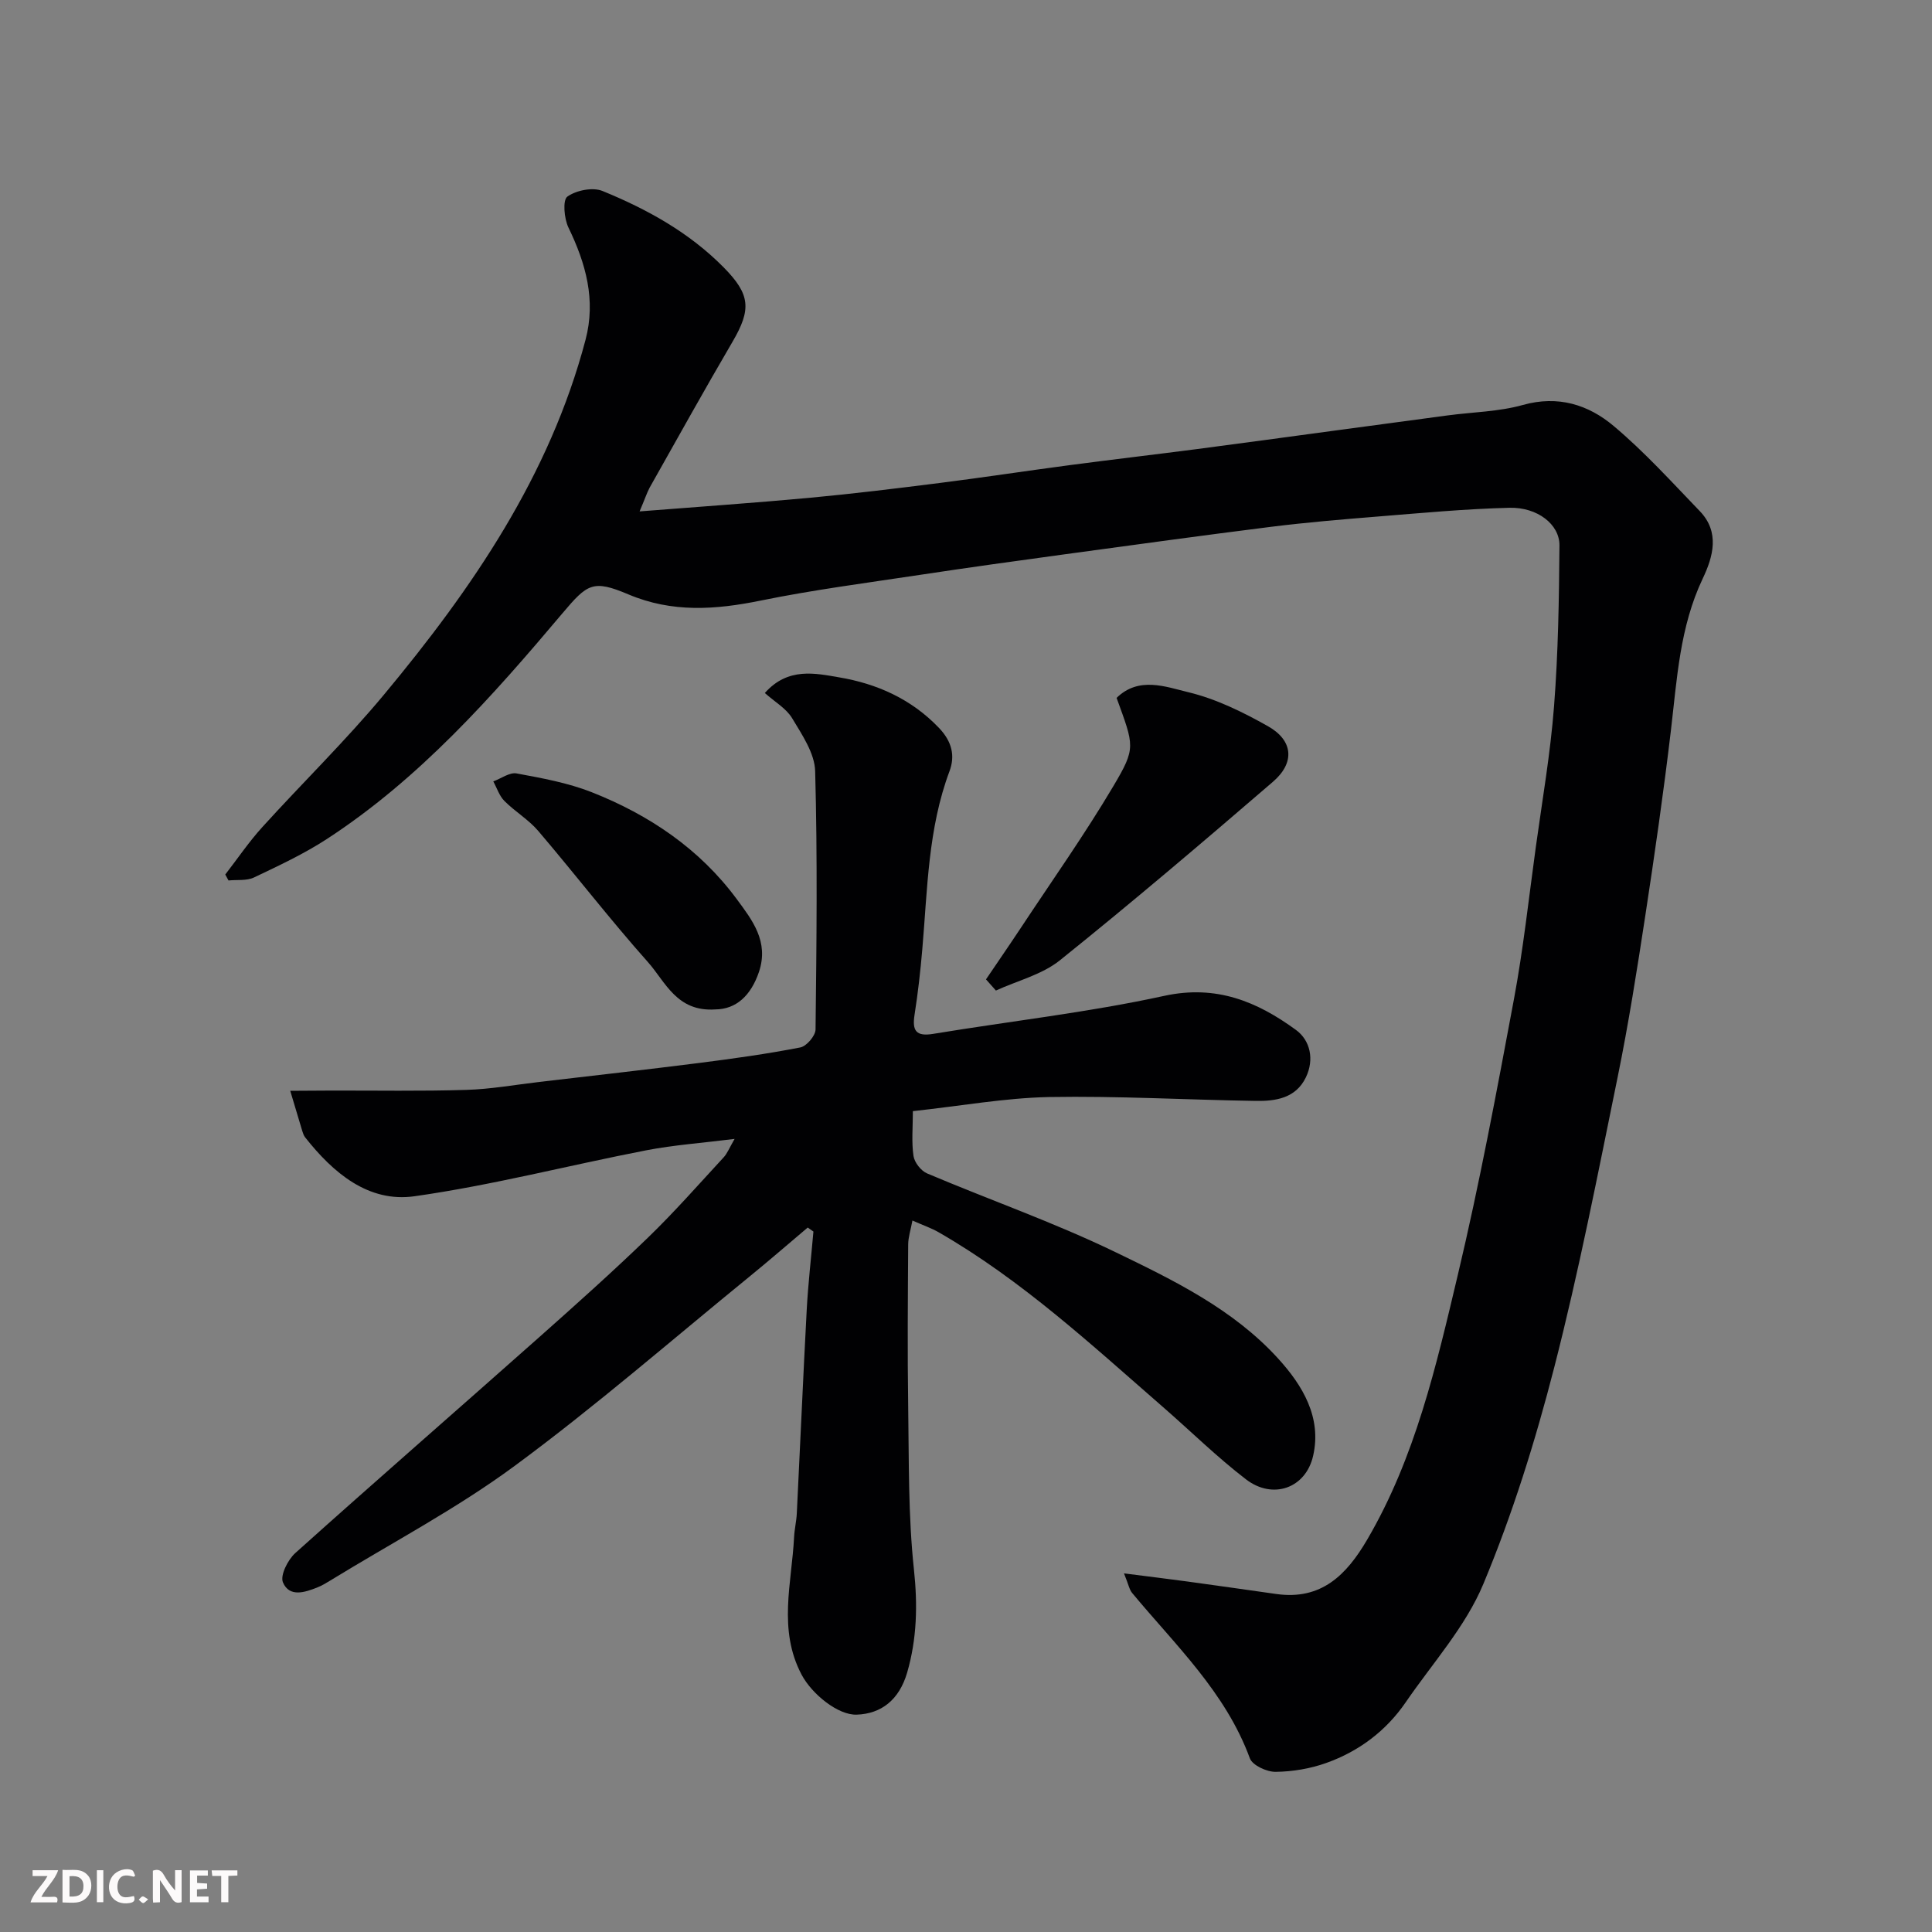 <svg enable-background="new 0 0 400 400" viewBox="0 0 400 400" xmlns="http://www.w3.org/2000/svg"><rect x="0" y="0" width="400" height="400" fill="#808080" stroke="none"/><path d="m132.42 105.88c12.47-.98 23.93-1.77 35.37-2.83 8.98-.84 17.93-1.94 26.88-3.07 8.92-1.13 17.82-2.49 26.73-3.67 8.77-1.16 17.55-2.18 26.32-3.32 9.25-1.2 18.48-2.48 27.72-3.72 8.11-1.09 16.22-2.19 24.33-3.27 5.19-.69 10.55-.76 15.54-2.16 7.27-2.04 13.54-.05 18.75 4.33 6.39 5.36 12.05 11.62 17.86 17.65 4.19 4.35 2.77 9.43.61 13.97-4.76 10.01-5.32 20.77-6.59 31.47-1.52 12.83-3.36 25.63-5.31 38.4-1.7 11.13-3.45 22.26-5.7 33.28-4.11 20.1-8.03 40.26-13.13 60.12-3.91 15.23-8.64 30.4-14.69 44.89-3.69 8.85-10.53 16.4-16.06 24.47-4.1 5.98-9.72 10.18-16.48 12.59-3.31 1.18-6.96 1.79-10.47 1.83-1.83.02-4.8-1.35-5.33-2.8-5.02-13.68-15.41-23.43-24.37-34.23-.58-.69-.74-1.73-1.69-4.06 4.99.64 9.04 1.13 13.09 1.68 6.15.84 12.3 1.72 18.44 2.59 9.32 1.32 14.55-3.95 18.83-11.27 9.96-17.02 14.29-35.99 18.76-54.81 4.48-18.85 8.04-37.93 11.6-56.98 1.95-10.44 3.09-21.03 4.54-31.56 1.34-9.72 3.03-19.43 3.78-29.2.86-11.06 1.03-22.18 1.12-33.28.03-4.35-4.56-7.93-10.35-7.79-9.21.23-18.41 1.1-27.6 1.84-7.21.58-14.42 1.19-21.59 2.08-14.28 1.79-28.54 3.76-42.81 5.7-10.05 1.37-20.09 2.76-30.12 4.28-10.98 1.66-22.02 3.09-32.89 5.31-9.36 1.91-18.33 2.56-27.41-1.28-7.33-3.1-8.48-2.21-13.63 3.89-14.6 17.31-29.61 34.26-48.8 46.76-4.75 3.09-9.95 5.52-15.08 7.96-1.52.72-3.51.44-5.28.62-.22-.41-.44-.82-.67-1.23 2.55-3.29 4.89-6.76 7.68-9.83 8.33-9.19 17.25-17.88 25.17-27.4 18.27-21.96 34.3-45.31 41.74-73.48 2.18-8.26.06-15.8-3.54-23.24-.9-1.86-1.22-5.68-.23-6.4 1.83-1.31 5.25-2 7.28-1.17 9.25 3.78 17.96 8.59 25.1 15.83 5.51 5.59 5.76 8.66 1.82 15.39-5.85 10-11.48 20.13-17.17 30.22-.57 1.08-.96 2.3-2.07 4.9z" fill="#010103"/><path d="m189 230.05c0 3.38-.3 6.39.13 9.29.2 1.34 1.56 3.08 2.83 3.61 12.89 5.46 26.17 10.11 38.75 16.18 12.18 5.88 24.6 11.89 33.93 22.16 5.06 5.56 9.04 12.17 7.23 20.12-1.53 6.74-8.36 9.12-13.89 4.88-6-4.6-11.42-9.95-17.14-14.93-14.84-12.92-29.29-26.33-46.48-36.22-1.52-.88-3.22-1.45-5.45-2.44-.36 1.93-.87 3.44-.88 4.96-.07 11.16-.17 22.33 0 33.5.17 11.27-.01 22.6 1.19 33.78.79 7.36.62 14.36-1.4 21.34-1.65 5.66-5.35 8.54-10.45 8.72-3.85.14-9.28-4.24-11.42-8.3-4.92-9.33-2.02-18.95-1.54-28.49.08-1.63.48-3.25.56-4.88.7-14.03 1.3-28.07 2.05-42.1.29-5.43.92-10.83 1.39-16.25-.39-.28-.79-.56-1.18-.83-4.01 3.39-7.98 6.83-12.05 10.15-16.15 13.16-31.9 26.87-48.64 39.21-12.03 8.87-25.41 15.9-38.19 23.74-.84.51-1.69 1.03-2.6 1.39-2.63 1.06-5.84 2.11-7.17-1.03-.61-1.44 1.01-4.67 2.55-6.06 16.68-14.97 33.59-29.68 50.35-44.56 7.66-6.8 15.3-13.63 22.67-20.75 5.47-5.29 10.51-11.03 15.68-16.63.74-.8 1.16-1.91 2.26-3.81-6.65.84-12.57 1.25-18.35 2.37-15.99 3.1-31.82 7.22-47.91 9.5-9.56 1.36-16.85-4.84-22.65-12.19-.29-.37-.46-.87-.6-1.33-.84-2.77-1.66-5.54-2.49-8.31 2.81-.02 5.63-.04 8.44-.05 9.34-.02 18.68.15 28.01-.14 5.06-.15 10.1-1.06 15.15-1.65 11.07-1.3 22.14-2.54 33.19-3.94 6.97-.89 13.93-1.86 20.82-3.2 1.29-.25 3.13-2.41 3.15-3.71.21-17.83.41-35.67-.08-53.49-.1-3.71-2.71-7.53-4.76-10.95-1.22-2.04-3.59-3.38-5.66-5.23 4.78-5.41 10.52-4.07 15.4-3.24 7.76 1.31 14.91 4.45 20.65 10.46 2.74 2.87 3.36 5.82 2.18 8.98-4.45 11.89-4.55 24.39-5.62 36.76-.39 4.56-.9 9.12-1.61 13.64-.52 3.31.28 4.56 3.86 3.97 15.95-2.63 32.07-4.43 47.84-7.87 10.79-2.35 19.24 1.2 27.27 7.06 2.97 2.17 3.83 6.14 2.04 9.83-2.1 4.33-6.27 4.93-10.41 4.86-14.26-.22-28.53-1.05-42.79-.8-9.13.19-18.25 1.85-28.16 2.92z" fill="#010103"/><path d="m204.14 202.77c2.38-3.52 4.8-7.02 7.15-10.57 6.46-9.78 13.25-19.37 19.22-29.44 4.74-7.99 4.29-8.26.67-18.27 4.59-4.49 10.14-2.31 14.87-1.17 5.73 1.38 11.28 4.11 16.46 7.03 5.24 2.95 5.63 7.55 1.05 11.5-14.54 12.52-29.16 24.96-44.12 36.97-3.7 2.97-8.8 4.22-13.25 6.26-.69-.78-1.37-1.54-2.05-2.31z" fill="#010103"/><path d="m148.09 208.99c-8 .54-10.33-5.73-13.92-9.77-7.85-8.82-15.07-18.19-22.73-27.18-2-2.35-4.81-4-7.01-6.21-1.06-1.06-1.55-2.69-2.3-4.05 1.62-.59 3.37-1.92 4.83-1.65 5.24.97 10.6 1.94 15.53 3.88 11.91 4.7 22.36 11.73 30.06 22.16 3.19 4.33 6.7 8.76 4.58 15.07-1.67 4.9-4.72 7.72-9.04 7.75z" fill="#010103"/><g fill="#fcfafa"><path d="m37.59 393.81c-.92.31-1.52.05-2-.78-.7-1.2-1.52-2.34-2.47-3.78v4.59c-.55.03-.95.05-1.41.07-.03-.37-.06-.64-.06-.91 0-1.91 0-3.81 0-5.7 1.13-.41 1.77-.03 2.29.91.62 1.11 1.38 2.14 2.31 3.19v-4.2h1.35v6.61z"/><path d="m12.94 393.88v-6.75c1.9.19 3.93-.54 5.37 1.29.8 1.01.78 2.88.03 3.97-1.37 1.97-3.4 1.51-5.4 1.49m1.45-1.22c2.04.12 2.92-.58 2.89-2.21-.03-1.51-.98-2.19-2.89-2z"/><path d="m11.81 393.87h-5.49c.68-2.18 2.47-3.48 3.51-5.45h-3.08v-1.21h5.29c-.71 2.13-2.44 3.48-3.47 5.51.86 0 1.63.04 2.39-.01.79-.05 1.14.21.85 1.16"/><path d="m39.33 393.86v-6.61h3.7v1.07h-2.22v1.52c.68.04 1.34.09 2.07.13v1.07c-.72.05-1.38.09-2.1.14v1.48h2.4v1.19h-3.84z"/><path d="m27.71 388.56c-1.15-.3-2.46-.61-3.1.64-.37.73-.41 1.93-.06 2.67.63 1.35 1.99.93 3.17.68.35.94-.01 1.32-.93 1.46-1.62.25-3.05-.27-3.76-1.48-.73-1.24-.6-3.03.31-4.17.88-1.11 2.71-1.7 4-1.16.32.13.44.74.65 1.12-.1.08-.19.16-.28.24"/><path d="m49.15 387.24v1.07c-.59.02-1.17.05-1.87.08v5.44h-1.48v-5.44h-1.85c-.05-.4-.08-.73-.13-1.15z"/><path d="m20.06 387.21h1.33v6.62h-1.33z"/><path d="m30.68 393.25c-.49.38-.8.79-1.05.76-.32-.05-.6-.45-.9-.7.26-.24.51-.64.8-.67.29-.04.62.3 1.15.61"/></g></svg>